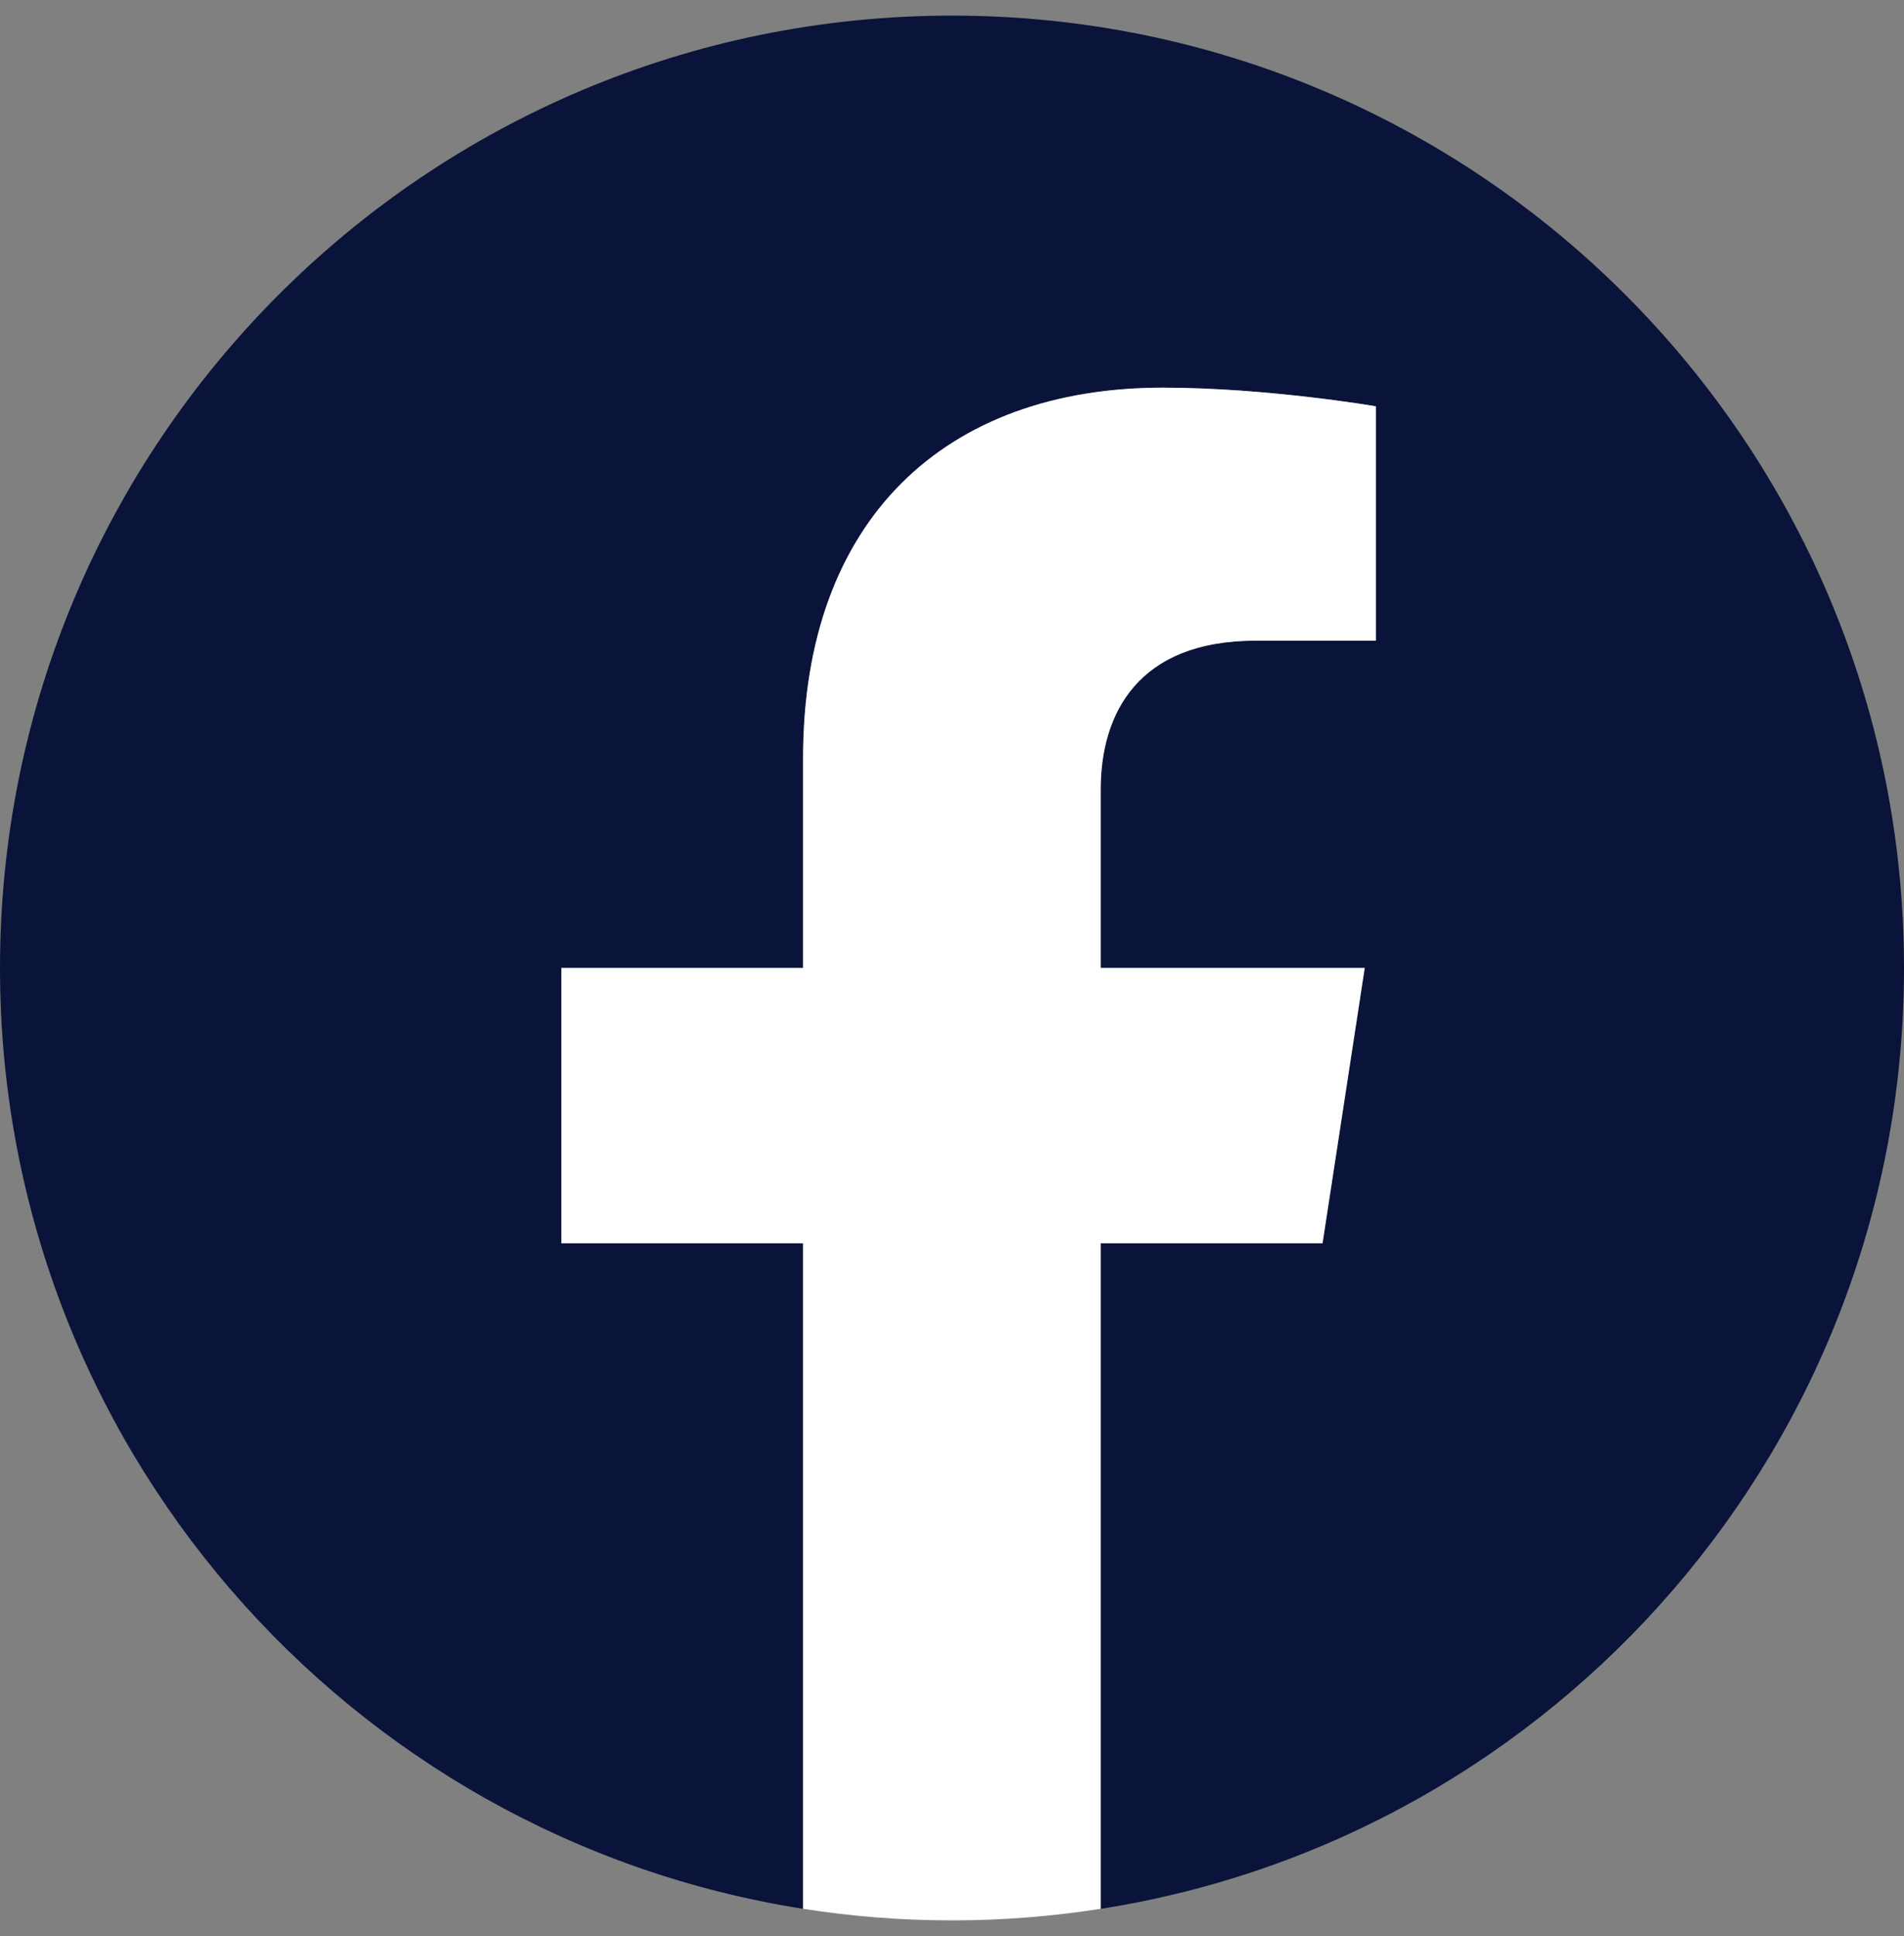 <svg width="61" height="62" viewBox="0 0 61 62" fill="none" xmlns="http://www.w3.org/2000/svg">
<rect x="0" y="0" width="61" height="62" fill="#808080" stroke="none"/>
<g id="Graphic_Elements" clip-path="url(#clip0_38_828)">
<path id="Vector" d="M61 31C61 14.155 47.345 0.5 30.5 0.5C13.655 0.5 0 14.155 0 31C0 46.223 11.152 58.843 25.733 61.13V39.816H17.988V31H25.733V24.281C25.733 16.636 30.288 12.415 37.255 12.415C40.594 12.415 44.083 13.012 44.083 13.012V20.517H40.237C36.451 20.517 35.267 22.867 35.267 25.28V31H43.726L42.375 39.816H35.267V61.13C49.848 58.843 61 46.223 61 31Z" fill="#0A1339"/>
<path id="Vector_2" d="M42.37 39.815L43.721 31H35.263V25.279C35.263 22.866 36.442 20.517 40.233 20.517H44.078V13.011C44.078 13.011 40.59 12.415 37.251 12.415C30.283 12.415 25.728 16.635 25.728 24.281V31H17.984V39.815H25.728V61.129C27.283 61.373 28.873 61.5 30.495 61.5C32.118 61.5 33.708 61.373 35.263 61.129V39.815H42.37Z" fill="white"/>
</g>
<defs>
<clipPath id="clip0_38_828">
<rect width="61" height="61" fill="white" transform="translate(0 0.5)"/>
</clipPath>
</defs>
</svg>
